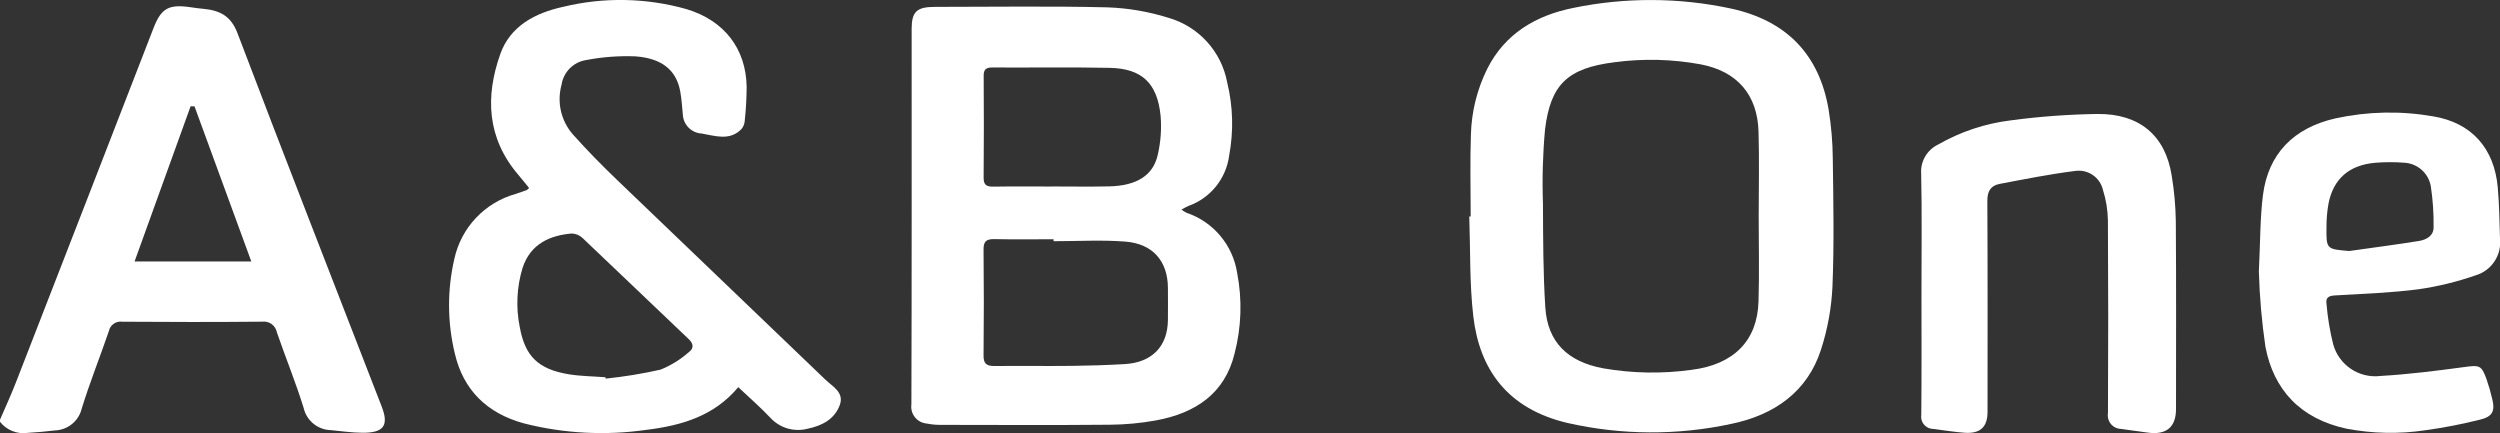 <?xml version="1.0" encoding="utf-8"?>
<!-- Generator: Adobe Illustrator 26.4.0, SVG Export Plug-In . SVG Version: 6.00 Build 0)  -->
<svg version="1.1" id="Ebene_1" xmlns="http://www.w3.org/2000/svg" xmlns:xlink="http://www.w3.org/1999/xlink" x="0px" y="0px"
	 viewBox="0 0 335.313 58.085" style="enable-background:new 0 0 335.313 58.085;" xml:space="preserve">
<rect x="0" y="0" width="335.313" height="58.085" fill="#333333" stroke="none"/>
<style type="text/css">
	.Schlagschatten{fill:none;}
	.Schein_x0020_nach_x0020_außen_x0020__x002D__x0020_5_x0020_Pt_x002E_{fill:none;}
	.Blauer_x0020_Neonrahmen{fill:none;stroke:#8AACDA;stroke-width:7;stroke-linecap:round;stroke-linejoin:round;}
	.Lichter_x0020_Chrom{fill:url(#SVGID_1_);stroke:#FFFFFF;stroke-width:0.363;stroke-miterlimit:1;}
	.Jive_GS{fill:#FFDD00;}
	.Alyssa_GS{fill:#A6D0E4;}
	.st0{clip-path:url(#SVGID_00000098915786566311456960000013855911675751274127_);}
	.st1{fill:#FFFFFF;}
</style>
<linearGradient id="SVGID_1_" gradientUnits="userSpaceOnUse" x1="92.342" y1="-46.348" x2="92.342" y2="-47.348">
	<stop  offset="0" style="stop-color:#656565"/>
	<stop  offset="0.618" style="stop-color:#1B1B1B"/>
	<stop  offset="0.629" style="stop-color:#545454"/>
	<stop  offset="0.983" style="stop-color:#3E3E3E"/>
</linearGradient>
<g>
	<defs>
		<rect id="SVGID_00000103971248447370632850000004037812601172877237_" width="335.313" height="58.085"/>
	</defs>
	<clipPath id="SVGID_00000124864945762895634140000008470802589180025787_">
		<use xlink:href="#SVGID_00000103971248447370632850000004037812601172877237_"  style="overflow:visible;"/>
	</clipPath>
	
		<g id="Gruppe_412" transform="translate(0 0)" style="clip-path:url(#SVGID_00000124864945762895634140000008470802589180025787_);">
		<path id="Pfad_5226" class="st1" d="M0,56.296c0.711-1.655,1.471-3.294,2.122-4.97
			C8.287,35.489,14.44,19.646,20.579,3.796c1.046-2.7,2.036-3.263,5.03-2.819
			c0.559,0.082,1.12,0.158,1.683,0.21c2.22,0.205,3.692,0.975,4.561,3.265
			c6.355,16.733,12.883,33.405,19.351,50.1c0.976,2.518,0.263,3.514-2.6,3.492
			c-1.409-0.011-2.82-0.215-4.227-0.351c-1.762-0.041-3.27-1.277-3.655-2.997
			c-1.059-3.41-2.417-6.733-3.583-10.113c-0.172-0.932-1.045-1.564-1.984-1.438
			c-6.247,0.059-12.494,0.05-18.741,0.006c-0.845-0.128-1.642,0.427-1.814,1.264
			c-1.183,3.468-2.561,6.881-3.636,10.381c-0.4,1.664-1.854,2.861-3.564,2.934
			c-1.216,0.15-2.441,0.25-3.666,0.327C2.313,58.27,0.887,57.702,0,56.571V56.296
			 M26.09,14.266l-0.525-0.011l-7.517,20.815h15.659l-7.617-20.8"/>
		<path id="Pfad_5227" class="st1" d="M158.462,28.112c0.213,0.162,0.439,0.304,0.677,0.426
			c3.585,1.208,6.201,4.308,6.79,8.045c0.701,3.599,0.582,7.31-0.348,10.857
			c-1.306,5.327-5.205,7.97-10.544,8.949c-2.042,0.369-4.112,0.562-6.187,0.578
			c-7.573,0.067-15.147,0.03-22.722,0.019c-0.611,0.002-1.221-0.057-1.82-0.177
			c-1.25-0.101-2.181-1.195-2.081-2.445c0.003-0.042,0.008-0.084,0.014-0.125
			c0.054-16.785,0.033-33.571,0.034-50.356c0-2.314,0.68-2.958,3.123-2.959
			c7.716,0,15.435-0.122,23.147,0.063c2.773,0.1,5.52,0.571,8.168,1.4
			c4.06,1.163,7.114,4.522,7.885,8.674c0.785,3.211,0.874,6.552,0.263,9.8
			c-0.402,3.096-2.505,5.705-5.445,6.755c-0.328,0.148-0.647,0.315-0.955,0.5
			 M141.312,32.349v-0.259c-2.651,0-5.3,0.039-7.95-0.019
			c-1.125-0.024-1.454,0.359-1.443,1.414c0.051,4.733,0.051,9.469,0,14.207
			c-0.013,1.106,0.428,1.408,1.489,1.4c3.454-0.032,6.909,0.019,10.362-0.019
			c2.359-0.027,4.721-0.1,7.077-0.238c3.668-0.212,5.761-2.374,5.8-5.9
			c0.014-1.443,0.009-2.887,0-4.33c-0.021-3.554-2-5.911-5.706-6.2
			c-3.188-0.249-6.414-0.052-9.623-0.052 M141.079,25.027v-0.017
			c2.556,0,5.113,0.044,7.669-0.011c3.693-0.079,5.932-1.457,6.543-4.262
			c0.395-1.711,0.521-3.474,0.373-5.224c-0.441-4.377-2.521-6.323-6.822-6.412
			c-5.253-0.109-10.509-0.02-15.763-0.05c-0.867,0-1.148,0.3-1.143,1.108
			c0.028,4.558,0.039,9.116-0.007,13.673c-0.009,0.99,0.4,1.218,1.34,1.2
			c2.6-0.043,5.208-0.015,7.811-0.015"/>
		<path id="Pfad_5228" class="st1" d="M197.257,29.029c0-3.655-0.1-7.312,0.03-10.962
			c0.078-3.085,0.832-6.116,2.21-8.877c2.349-4.639,6.448-7.112,11.546-8.134
			c6.957-1.43,14.135-1.402,21.081,0.081c7.615,1.636,11.9,6.3,13.136,13.54
			c0.357,2.174,0.545,4.373,0.563,6.576c0.076,5.728,0.19,11.464-0.044,17.184
			c-0.132,2.878-0.65,5.725-1.54,8.465c-1.807,5.609-6.216,8.753-12.044,9.953
			c-7.226,1.557-14.704,1.517-21.913-0.117c-8.076-1.881-11.85-7.171-12.678-14.345
			c-0.51-4.418-0.38-8.9-0.537-13.361h0.19 M235.886,28.991
			c0-3.783,0.091-7.568-0.023-11.347c-0.148-4.937-2.854-8.074-7.744-9.011
			c-3.813-0.703-7.712-0.8-11.555-0.288c-6.284,0.79-8.586,2.943-9.332,8.982
			c-0.305,3.32-0.399,6.657-0.281,9.989c0.021,4.639,0.018,9.286,0.314,13.914
			c0.3,4.661,3,7.291,7.778,8.174c3.916,0.678,7.913,0.746,11.849,0.2
			c5.65-0.713,8.8-3.9,8.967-9.124c0.123-3.825,0.024-7.656,0.026-11.484"/>
		<path id="Pfad_5229" class="st1" d="M99.023,51.925c-3.253,3.905-7.646,5.154-12.335,5.73
			c-5.48,0.79-11.061,0.494-16.426-0.872c-4.983-1.363-8.12-4.512-9.248-9.324
			c-1.019-4.18-1.045-8.54-0.076-12.732c0.916-4.21,4.088-7.567,8.239-8.721
			c0.49-0.162,0.978-0.33,1.463-0.507c0.079-0.028,0.135-0.115,0.325-0.283
			c-0.478-0.586-0.949-1.185-1.444-1.765c-4.222-4.941-4.443-10.5-2.416-16.211
			c1.313-3.7,4.61-5.5,8.439-6.328c5.44-1.317,11.128-1.212,16.516,0.306
			c5.1,1.531,8,5.33,8.084,10.422c-0.008,1.527-0.094,3.052-0.257,4.57
			c-0.026,0.411-0.186,0.803-0.454,1.116c-1.581,1.6-3.513,0.889-5.323,0.582
			c-1.361-0.076-2.447-1.162-2.522-2.523c-0.1-1.03-0.163-2.067-0.343-3.085
			c-0.5-2.824-2.384-4.477-6.012-4.741c-2.21-0.089-4.422,0.076-6.594,0.492
			c-1.714,0.253-3.06,1.597-3.318,3.31C74.673,13.684,75.234,16.177,76.813,18
			c1.893,2.13,3.907,4.169,5.969,6.152c9.3,8.939,18.637,17.835,27.931,26.775
			c0.975,0.937,2.565,1.708,1.909,3.439c-0.715,1.885-2.389,2.745-4.311,3.138
			c-1.817,0.472-3.746-0.103-5.008-1.492c-1.318-1.393-2.779-2.661-4.28-4.083
			 M81.189,50.59c0.02,0.063,0.041,0.126,0.062,0.191
			c2.464-0.256,4.912-0.656,7.329-1.2c1.409-0.564,2.71-1.37,3.843-2.38
			c0.64-0.468,0.619-1.084-0.044-1.712c-4.758-4.508-9.475-9.056-14.239-13.56
			c-0.394-0.378-0.914-0.595-1.459-0.61c-2.792,0.241-5.525,1.3-6.6,4.64
			c-0.772,2.555-0.901,5.262-0.374,7.879c0.7,3.929,2.467,5.681,6.562,6.359
			c1.614,0.267,3.277,0.273,4.919,0.4"/>
		<path id="Pfad_5230" class="st1" d="M257.718,39.115c0-5.276,0.076-10.555-0.041-15.829
			c-0.112-1.629,0.774-3.164,2.241-3.881c3.026-1.741,6.373-2.853,9.839-3.269
			c3.83-0.51,7.686-0.793,11.549-0.848c5.659-0.06,9.117,2.894,9.969,8.231
			c0.34,2.041,0.526,4.105,0.558,6.174c0.061,8.387,0.027,16.776,0.025,25.164
			c0,2.463-1.316,3.53-3.861,3.157c-1.164-0.17-2.332-0.316-3.5-0.482
			c-1.007-0.017-1.81-0.847-1.793-1.854c0.002-0.096,0.011-0.191,0.027-0.286
			c0.049-8.614,0.046-17.228-0.007-25.842c-0.026-1.394-0.253-2.777-0.673-4.106
			c-0.404-1.679-2.025-2.771-3.733-2.513c-3.4,0.424-6.763,1.1-10.127,1.738
			c-1.232,0.233-1.646,1.041-1.639,2.287c0.052,9.426,0.031,18.852,0.027,28.278
			c0,2.02-0.962,2.949-3.032,2.812c-1.407-0.094-2.8-0.336-4.206-0.513
			c-0.907,0.016-1.655-0.706-1.67-1.613c-0.002-0.101,0.006-0.202,0.022-0.301
			c0.054-5.5,0.024-11,0.024-16.505"/>
		<path id="Pfad_5231" class="st1" d="M302.97,36.438c0.2-4.069,0.158-7.193,0.549-10.267
			c0.7-5.512,4.092-9.029,9.752-10.3c4.308-0.934,8.757-1.023,13.099-0.261
			c5.15,0.856,8.175,4.293,8.644,9.531c0.2,2.286,0.232,4.586,0.3,6.881
			c0.236,2.202-1.129,4.26-3.249,4.9c-2.482,0.865-5.04,1.491-7.641,1.87
			c-3.732,0.485-7.515,0.617-11.281,0.833c-0.875,0.051-1.222,0.347-1.1,1.136
			c0.153,1.833,0.454,3.65,0.9,5.434c0.778,2.779,3.466,4.575,6.331,4.231
			c3.754-0.216,7.5-0.692,11.229-1.193c2.048-0.275,2.316-0.274,3,1.614
			c0.311,0.896,0.574,1.808,0.785,2.732c0.38,1.566,0,2.315-1.658,2.707
			c-2.421,0.609-4.873,1.084-7.346,1.424c-3.508,0.524-7.08,0.451-10.564-0.215
			c-6.2-1.343-9.77-5.224-10.87-10.99c-0.489-3.335-0.782-6.696-0.878-10.066
			 M315.1,33.664c3.116-0.441,6.238-0.842,9.344-1.345
			c1.008-0.162,1.974-0.7,1.962-1.832c0.026-1.84-0.098-3.68-0.372-5.5
			c-0.305-1.764-1.794-3.079-3.582-3.164c-1.321-0.101-2.649-0.095-3.969,0.016
			c-3.43,0.334-5.5,2.157-6.16,5.4c-0.194,1.061-0.289,2.138-0.283,3.216
			c-0.037,2.961-0.013,2.962,3.059,3.213"/>
	</g>
</g>
</svg>
